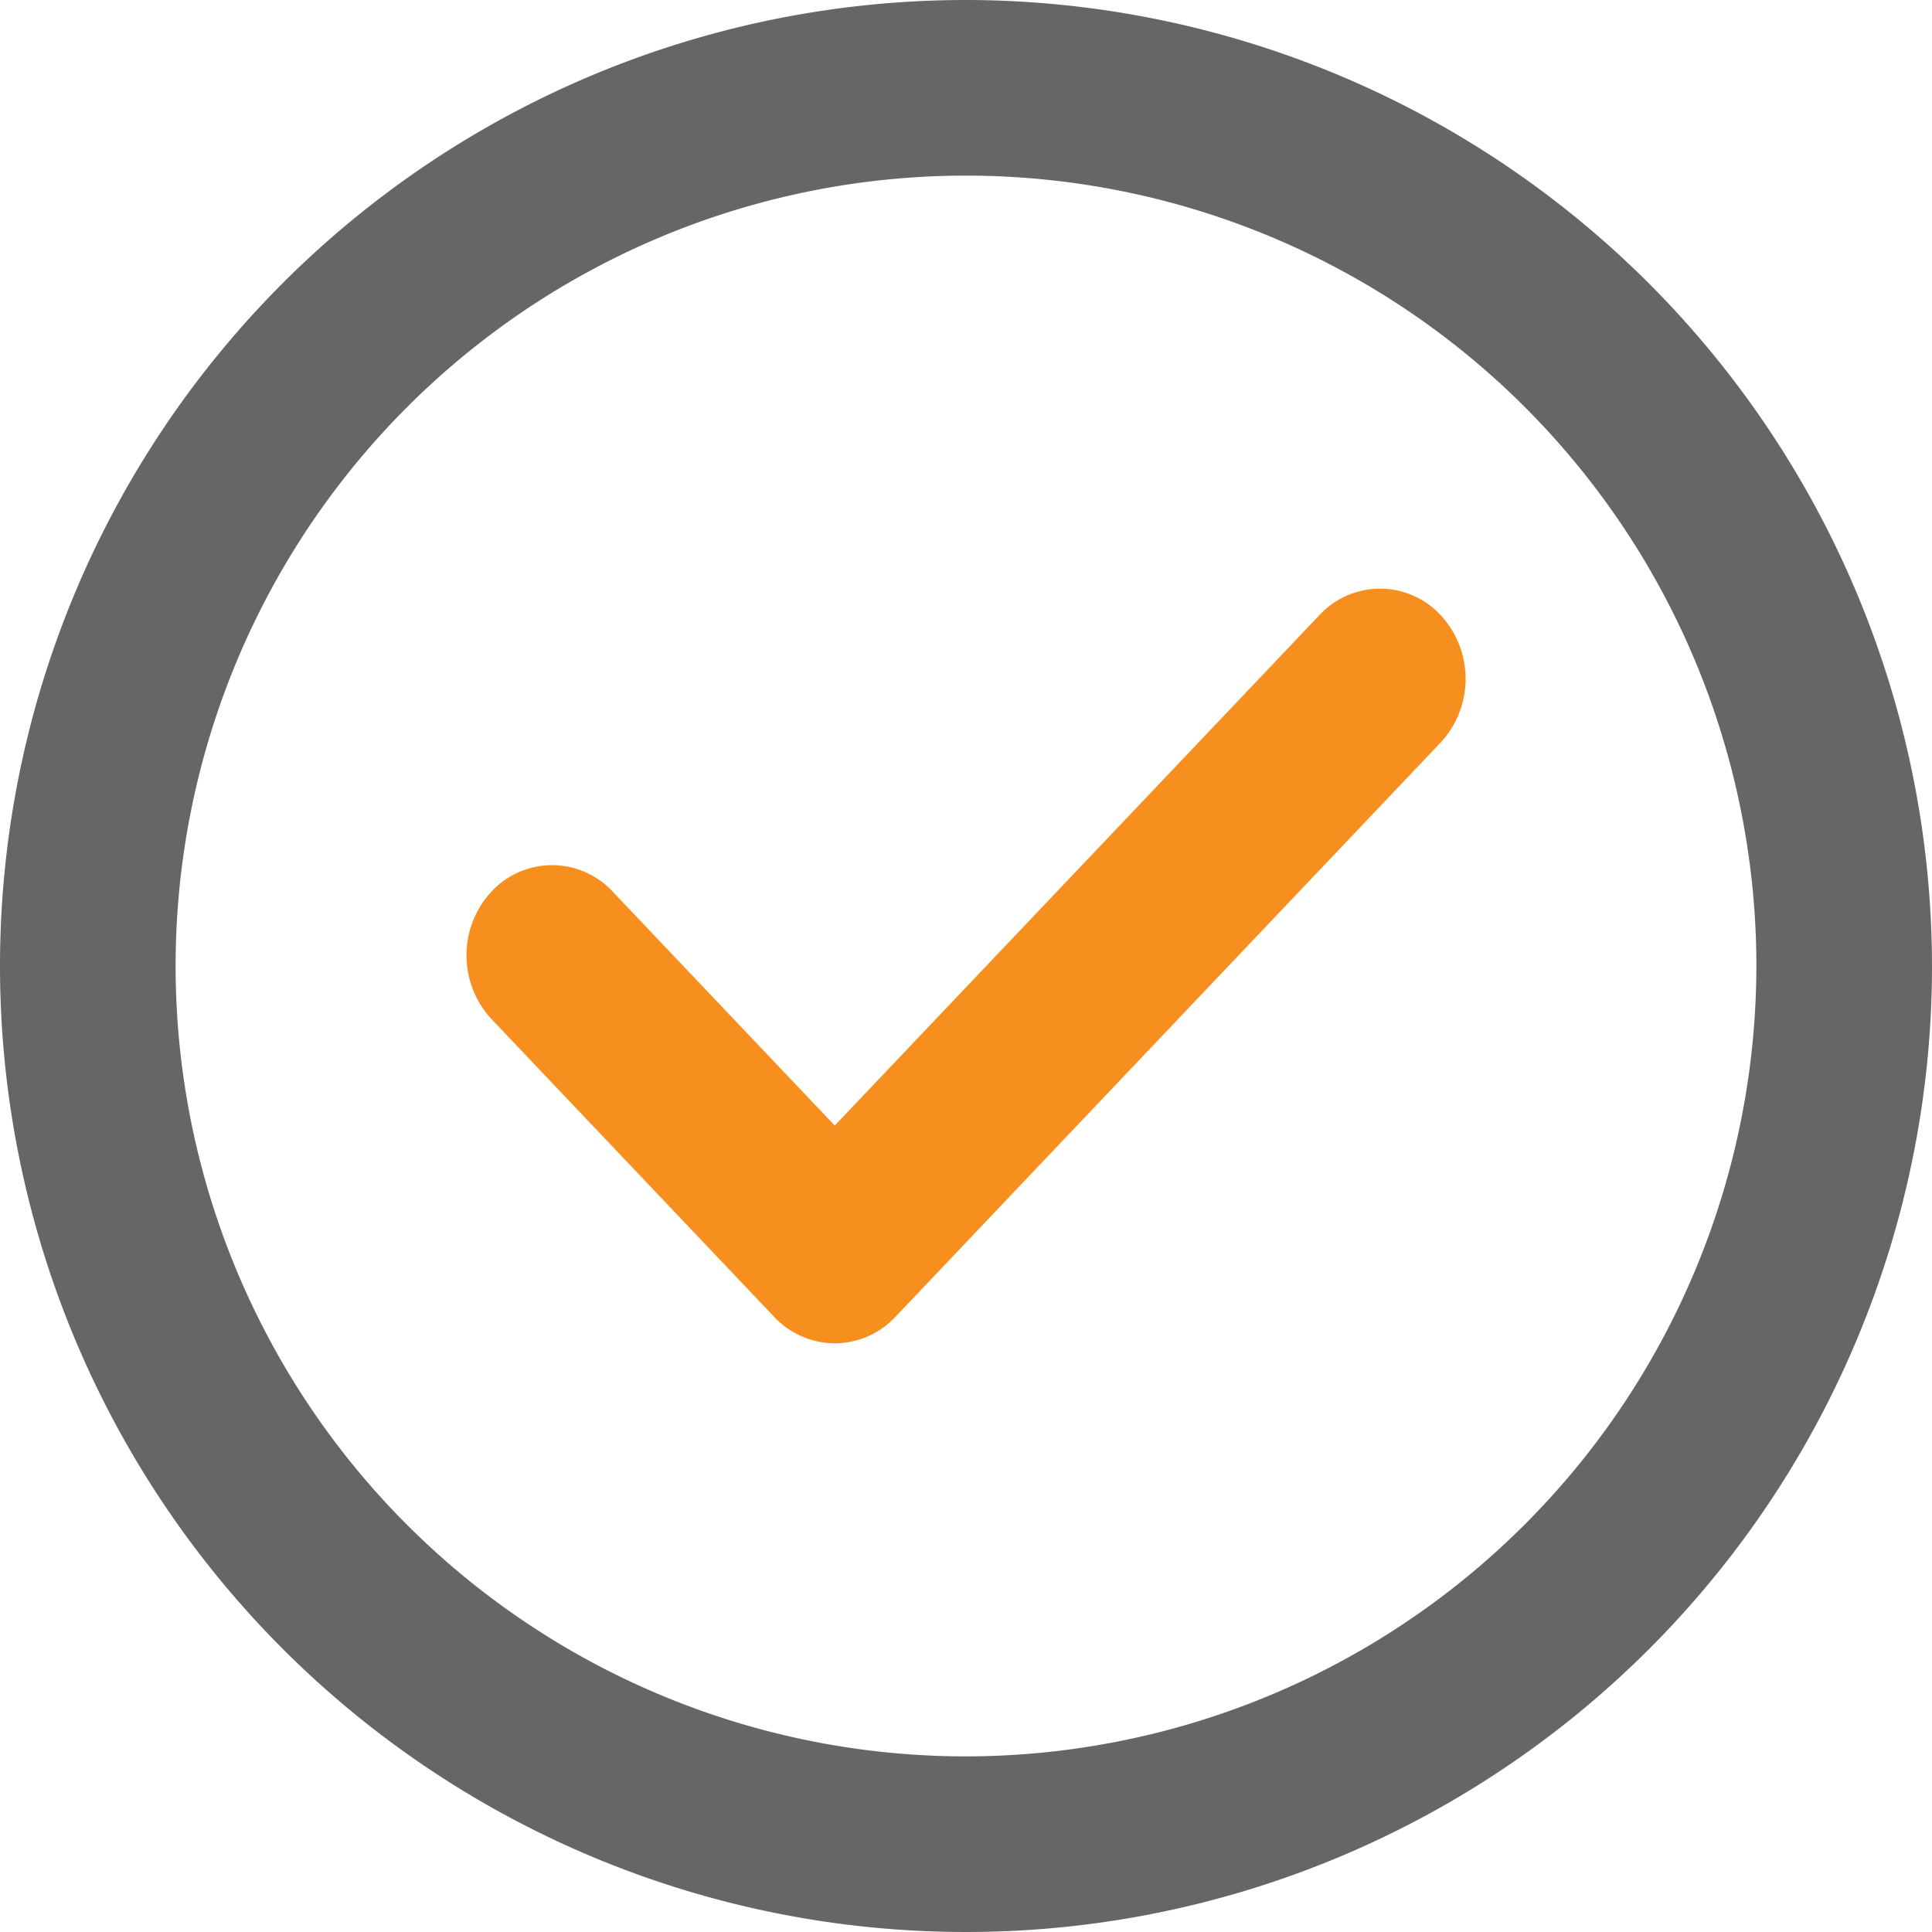 <svg id="Group_13708" data-name="Group 13708" xmlns="http://www.w3.org/2000/svg" width="50" height="50" viewBox="0 0 50 50">
  <path id="Path_37757" data-name="Path 37757" d="M25,0A25,25,0,1,0,50,25,25.028,25.028,0,0,0,25,0Zm0,45.455A20.455,20.455,0,1,1,45.455,25,20.478,20.478,0,0,1,25,45.455Z" fill="#666"/>
  <path id="Path_37758" data-name="Path 37758" d="M99.6,102.955,87.054,116.167l-5.748-6.055a2.139,2.139,0,0,0-3.135,0,2.425,2.425,0,0,0,0,3.3l7.316,7.707a2.162,2.162,0,0,0,1.568.684h0a2.162,2.162,0,0,0,1.568-.684l14.11-14.863a2.425,2.425,0,0,0,0-3.3A2.138,2.138,0,0,0,99.6,102.955Z" transform="translate(-65.451 -87.038)" fill="#f78f1e"/>
</svg>
